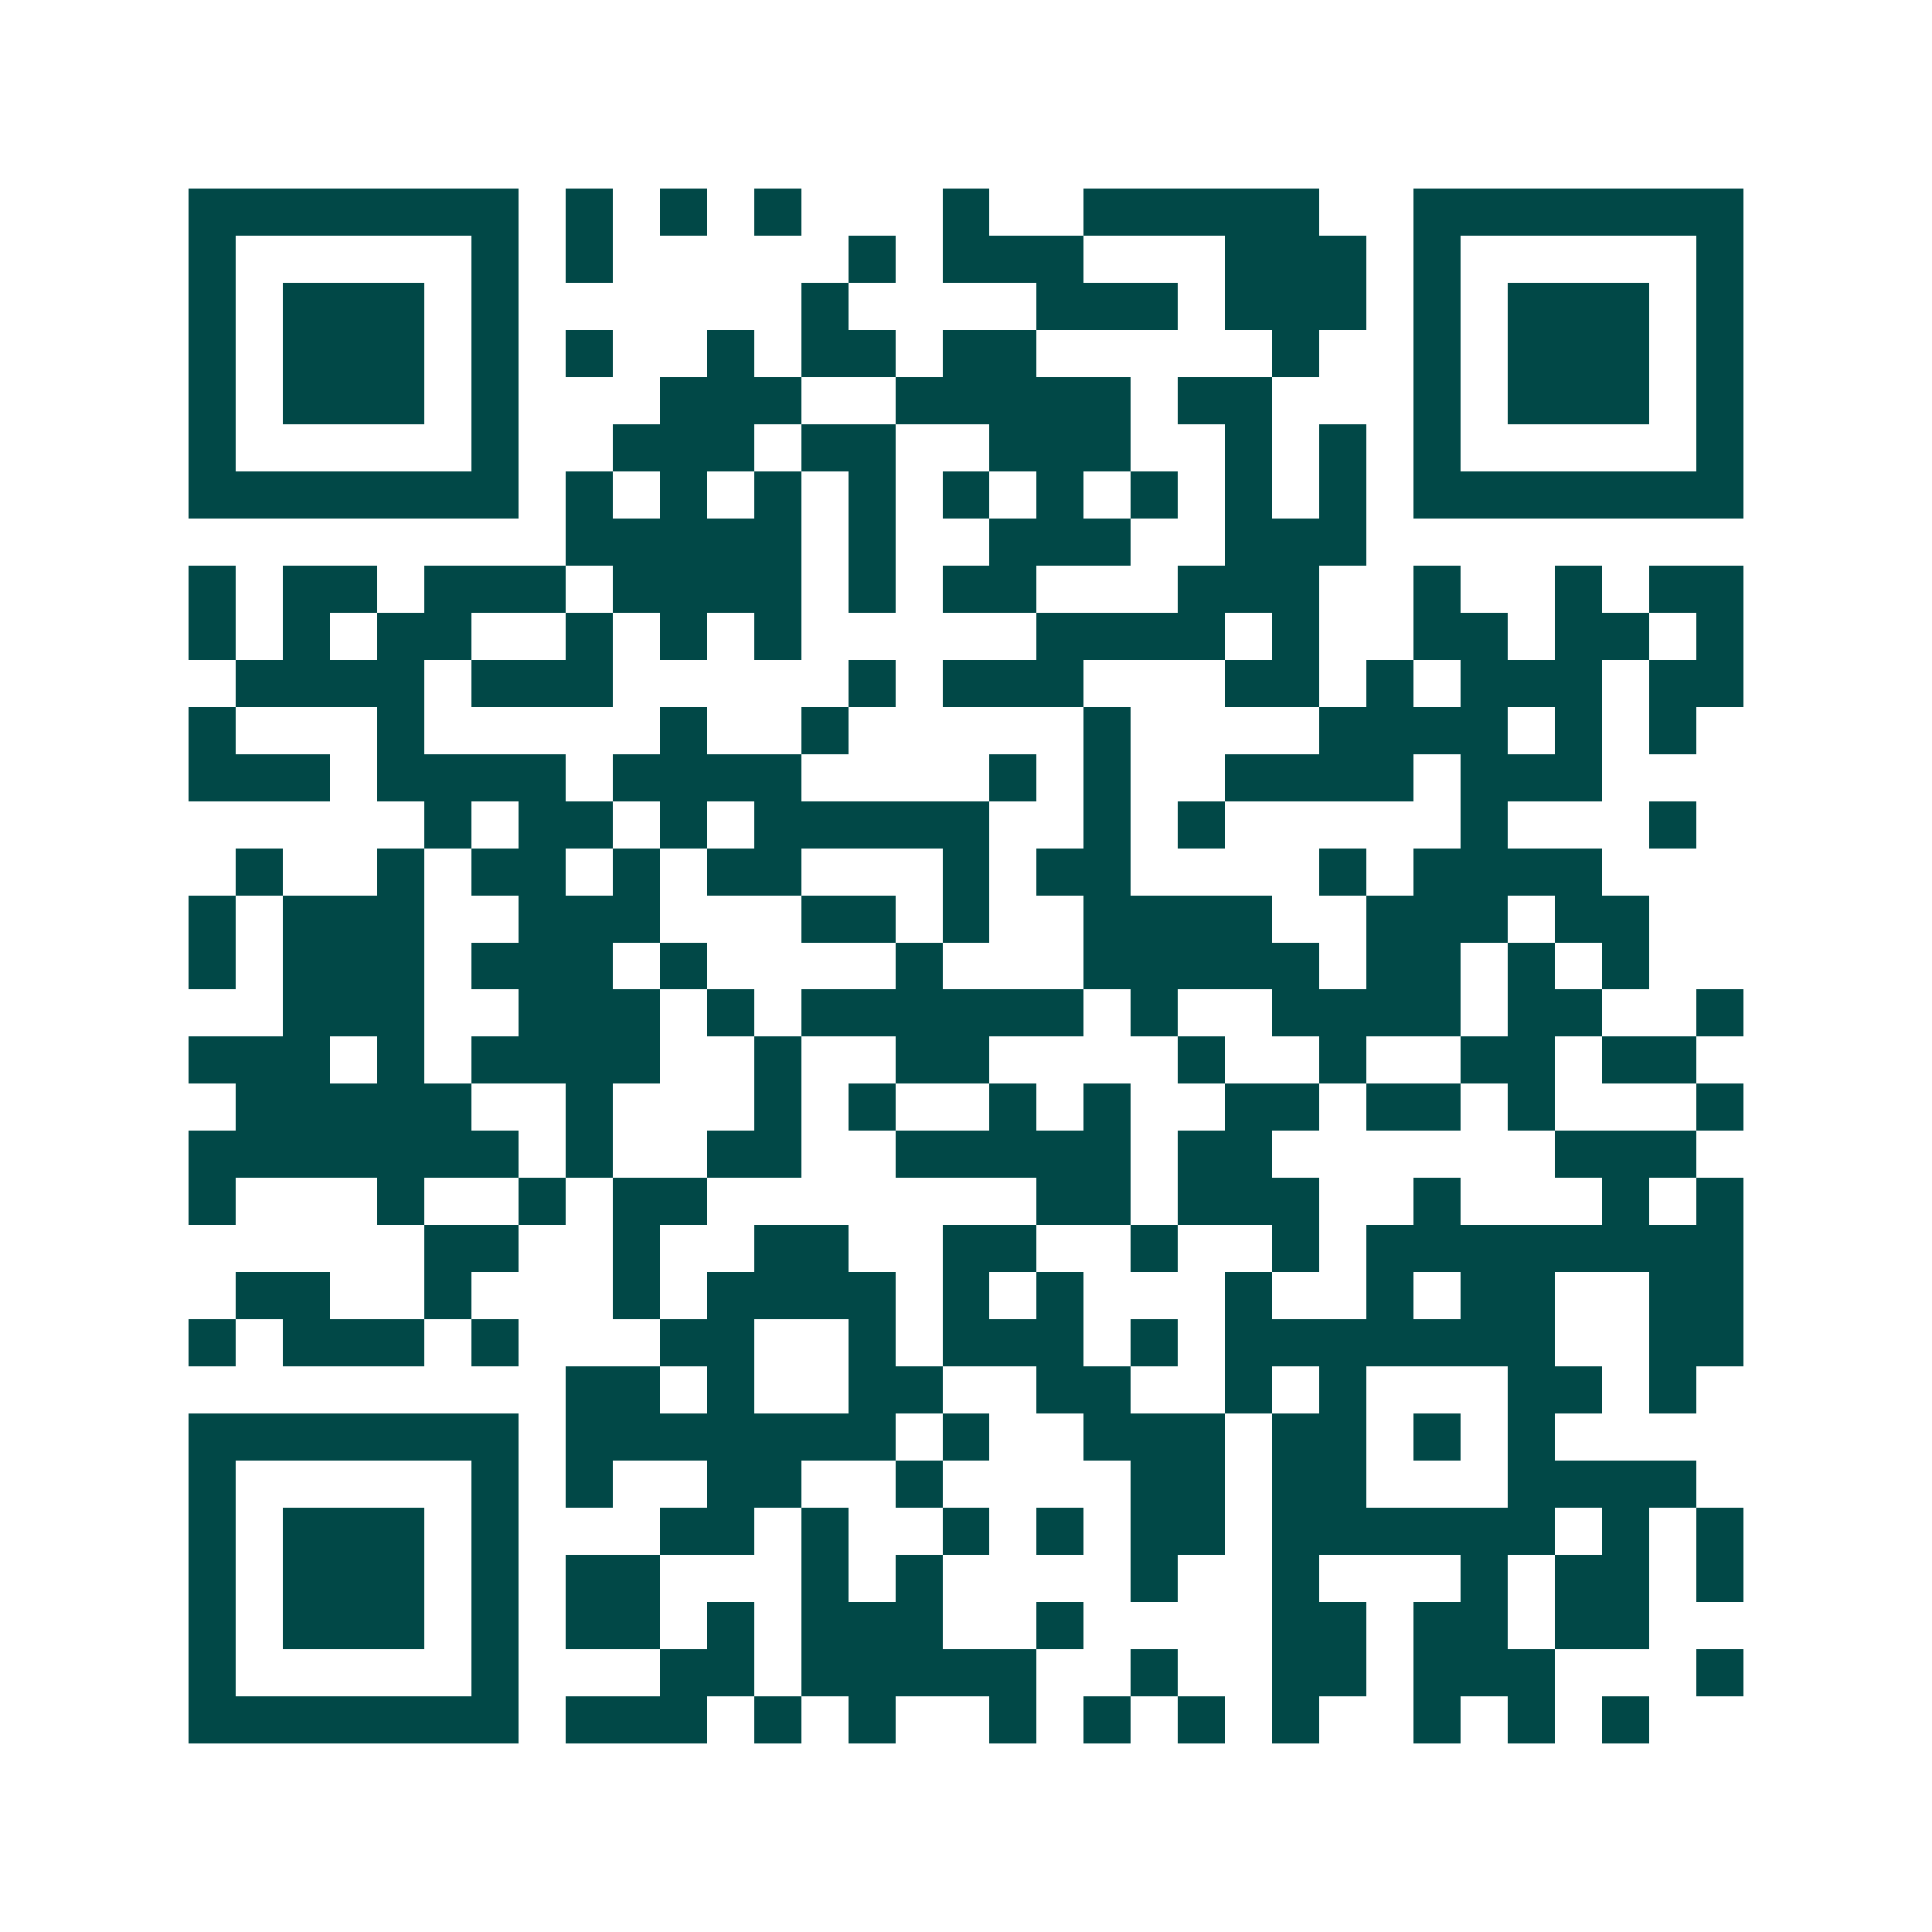 <svg xmlns="http://www.w3.org/2000/svg" width="200" height="200" viewBox="0 0 41 41" shape-rendering="crispEdges"><path fill="#ffffff" d="M0 0h41v41H0z"/><path stroke="#014847" d="M4 4.5h7m1 0h1m1 0h1m1 0h1m3 0h1m2 0h5m2 0h7M4 5.5h1m5 0h1m1 0h1m5 0h1m1 0h3m3 0h3m1 0h1m5 0h1M4 6.5h1m1 0h3m1 0h1m6 0h1m4 0h3m1 0h3m1 0h1m1 0h3m1 0h1M4 7.5h1m1 0h3m1 0h1m1 0h1m2 0h1m1 0h2m1 0h2m5 0h1m2 0h1m1 0h3m1 0h1M4 8.5h1m1 0h3m1 0h1m3 0h3m2 0h5m1 0h2m3 0h1m1 0h3m1 0h1M4 9.5h1m5 0h1m2 0h3m1 0h2m2 0h3m2 0h1m1 0h1m1 0h1m5 0h1M4 10.5h7m1 0h1m1 0h1m1 0h1m1 0h1m1 0h1m1 0h1m1 0h1m1 0h1m1 0h1m1 0h7M12 11.5h5m1 0h1m2 0h3m2 0h3M4 12.5h1m1 0h2m1 0h3m1 0h4m1 0h1m1 0h2m3 0h3m2 0h1m2 0h1m1 0h2M4 13.5h1m1 0h1m1 0h2m2 0h1m1 0h1m1 0h1m5 0h4m1 0h1m2 0h2m1 0h2m1 0h1M5 14.5h4m1 0h3m5 0h1m1 0h3m3 0h2m1 0h1m1 0h3m1 0h2M4 15.5h1m3 0h1m5 0h1m2 0h1m5 0h1m4 0h4m1 0h1m1 0h1M4 16.5h3m1 0h4m1 0h4m4 0h1m1 0h1m2 0h4m1 0h3M9 17.5h1m1 0h2m1 0h1m1 0h5m2 0h1m1 0h1m5 0h1m3 0h1M5 18.5h1m2 0h1m1 0h2m1 0h1m1 0h2m3 0h1m1 0h2m4 0h1m1 0h4M4 19.5h1m1 0h3m2 0h3m3 0h2m1 0h1m2 0h4m2 0h3m1 0h2M4 20.5h1m1 0h3m1 0h3m1 0h1m4 0h1m3 0h5m1 0h2m1 0h1m1 0h1M6 21.5h3m2 0h3m1 0h1m1 0h6m1 0h1m2 0h4m1 0h2m2 0h1M4 22.5h3m1 0h1m1 0h4m2 0h1m2 0h2m4 0h1m2 0h1m2 0h2m1 0h2M5 23.5h5m2 0h1m3 0h1m1 0h1m2 0h1m1 0h1m2 0h2m1 0h2m1 0h1m3 0h1M4 24.5h7m1 0h1m2 0h2m2 0h5m1 0h2m6 0h3M4 25.5h1m3 0h1m2 0h1m1 0h2m7 0h2m1 0h3m2 0h1m3 0h1m1 0h1M9 26.5h2m2 0h1m2 0h2m2 0h2m2 0h1m2 0h1m1 0h8M5 27.5h2m2 0h1m3 0h1m1 0h4m1 0h1m1 0h1m3 0h1m2 0h1m1 0h2m2 0h2M4 28.5h1m1 0h3m1 0h1m3 0h2m2 0h1m1 0h3m1 0h1m1 0h7m2 0h2M12 29.5h2m1 0h1m2 0h2m2 0h2m2 0h1m1 0h1m3 0h2m1 0h1M4 30.5h7m1 0h7m1 0h1m2 0h3m1 0h2m1 0h1m1 0h1M4 31.5h1m5 0h1m1 0h1m2 0h2m2 0h1m4 0h2m1 0h2m3 0h4M4 32.5h1m1 0h3m1 0h1m3 0h2m1 0h1m2 0h1m1 0h1m1 0h2m1 0h6m1 0h1m1 0h1M4 33.5h1m1 0h3m1 0h1m1 0h2m3 0h1m1 0h1m4 0h1m2 0h1m3 0h1m1 0h2m1 0h1M4 34.5h1m1 0h3m1 0h1m1 0h2m1 0h1m1 0h3m2 0h1m4 0h2m1 0h2m1 0h2M4 35.5h1m5 0h1m3 0h2m1 0h5m2 0h1m2 0h2m1 0h3m3 0h1M4 36.5h7m1 0h3m1 0h1m1 0h1m2 0h1m1 0h1m1 0h1m1 0h1m2 0h1m1 0h1m1 0h1"/></svg>
